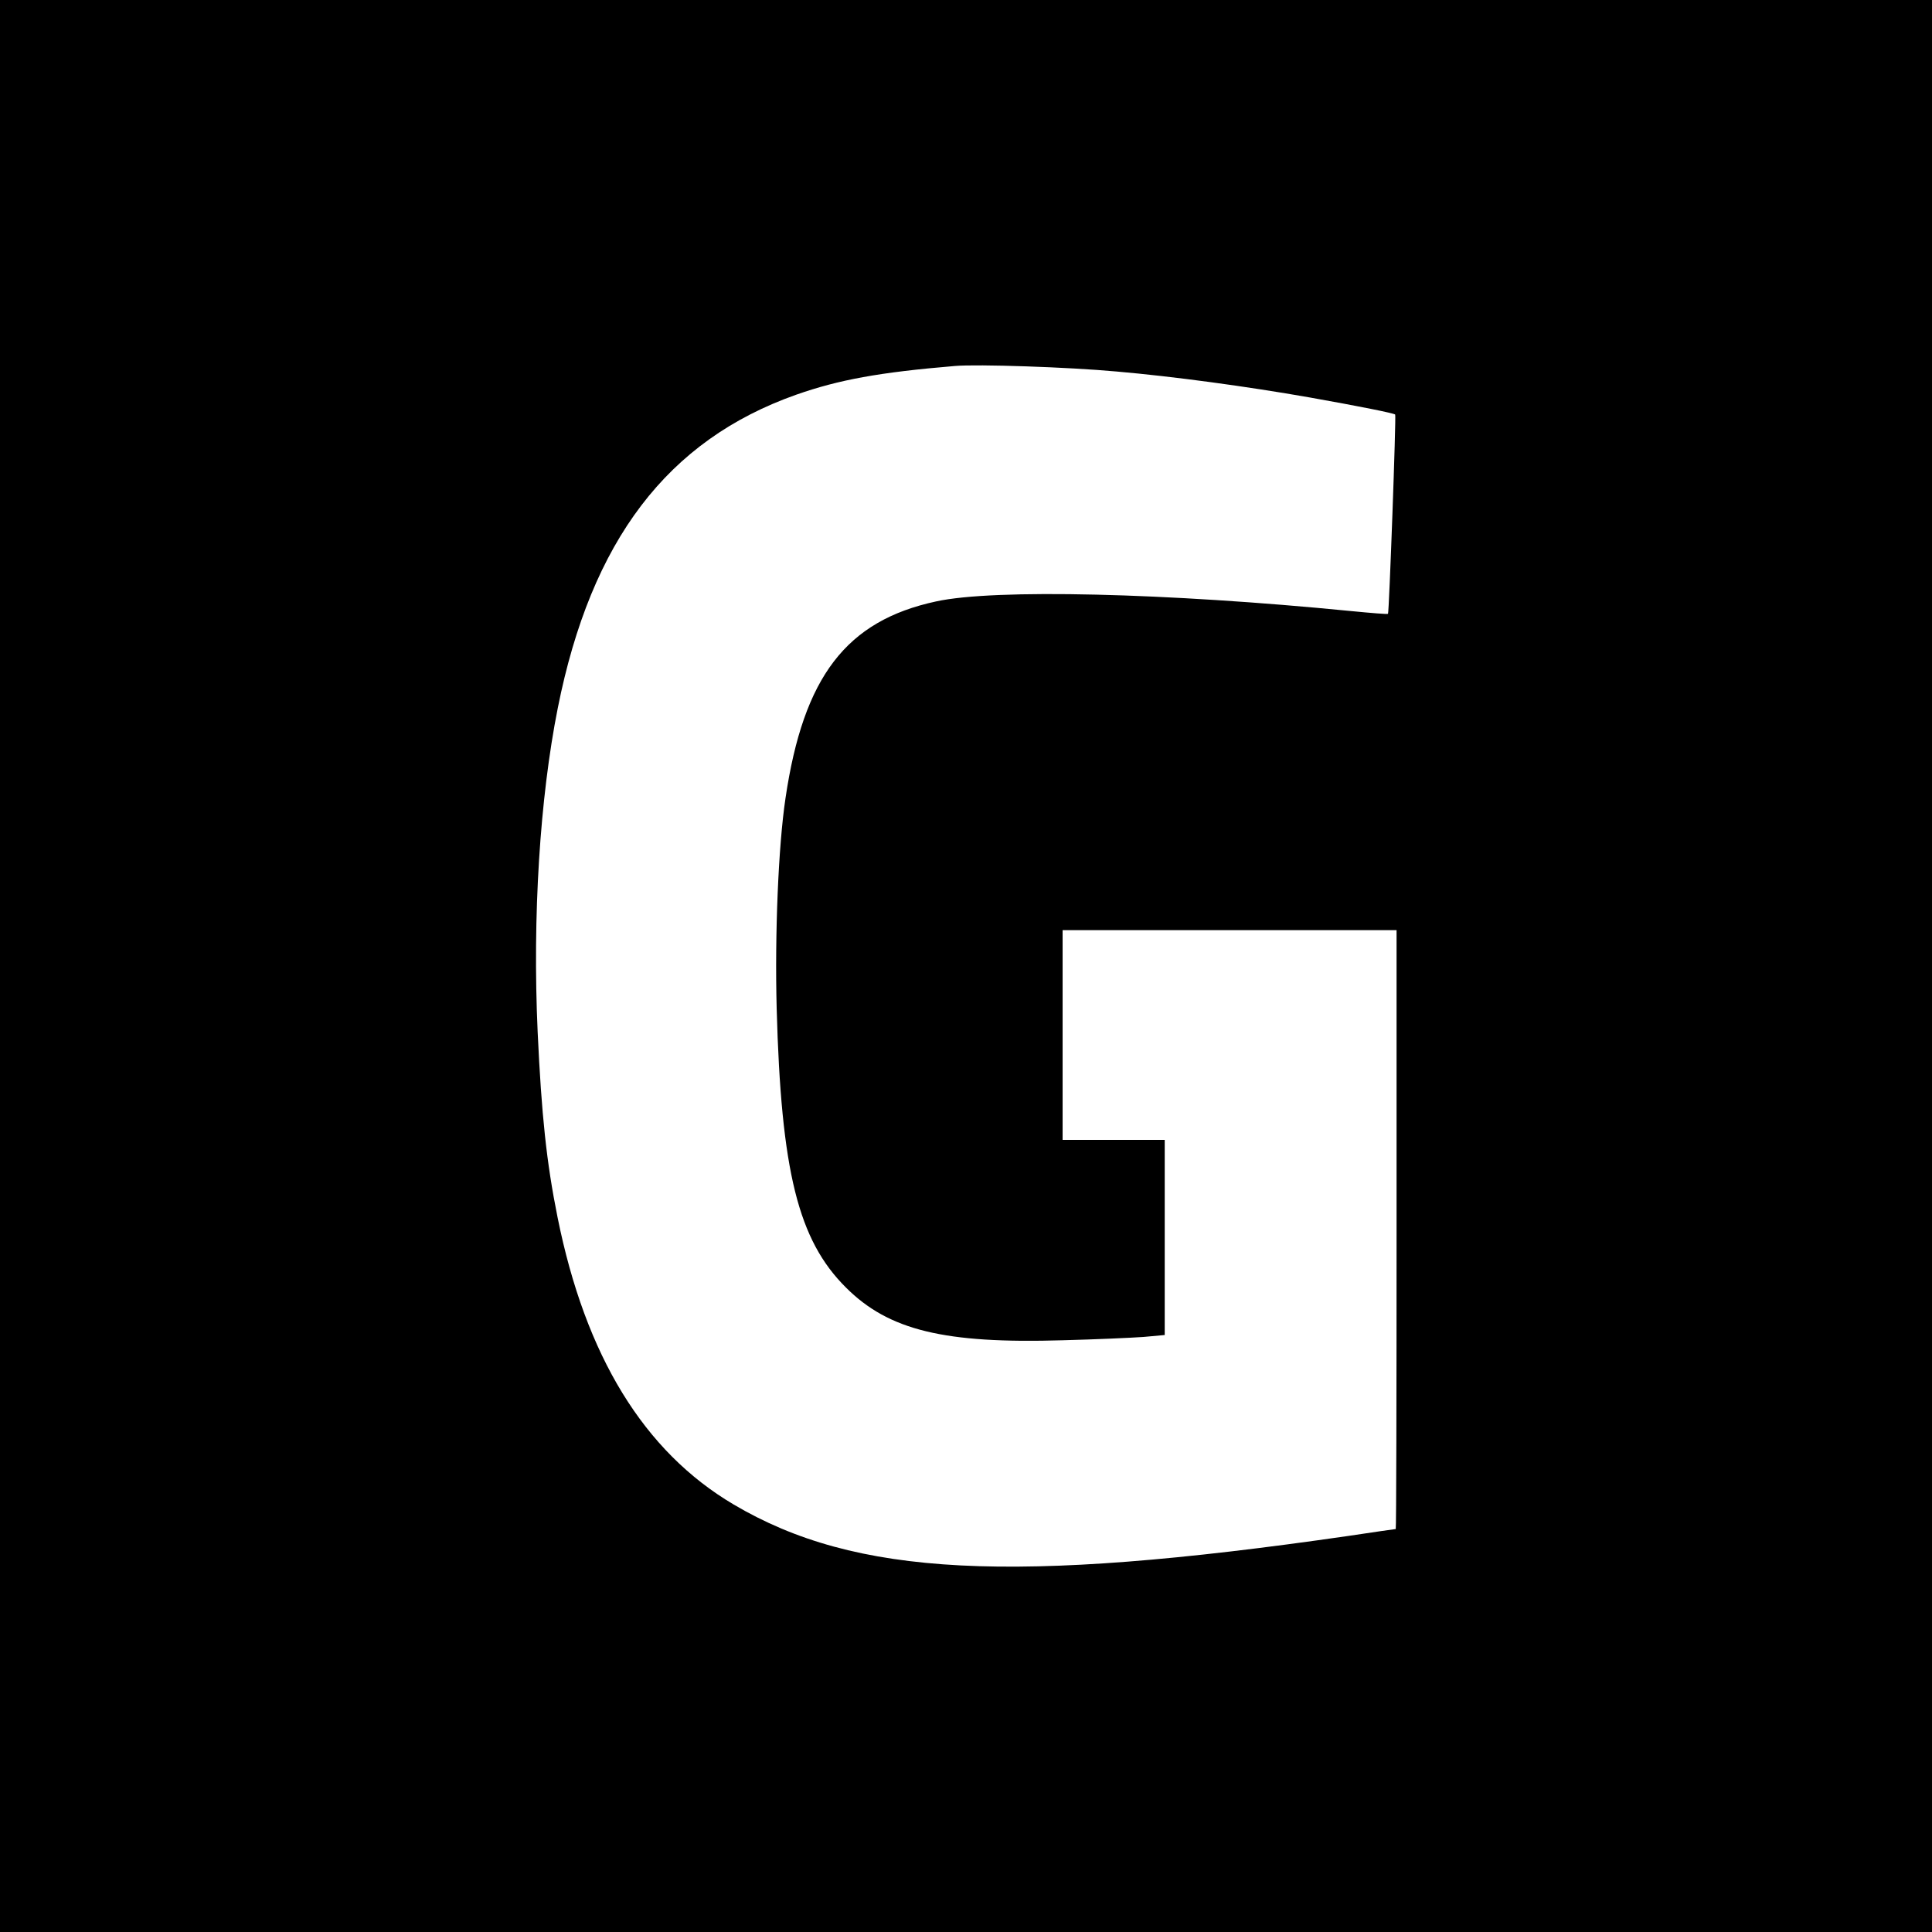 <?xml version="1.0" standalone="no"?>
<!DOCTYPE svg PUBLIC "-//W3C//DTD SVG 20010904//EN"
 "http://www.w3.org/TR/2001/REC-SVG-20010904/DTD/svg10.dtd">
<svg version="1.0" xmlns="http://www.w3.org/2000/svg"
 width="700pt" height="700pt" viewBox="0 0 700 700"
 preserveAspectRatio="xMidYMid meet">
<g transform="translate(0,700) scale(0.1,-0.1)"
fill="#000000" stroke="none">
<path d="M0 3500 l0 -3500 3500 0 3500 0 0 3500 0 3500 -3500 0 -3500 0 0
-3500z m4045 2154 c207 -18 472 -54 700 -94 180 -32 305 -57 310 -62 4 -4 -22
-718 -26 -722 -2 -2 -62 3 -134 10 -669 66 -1293 81 -1503 35 -326 -70 -481
-273 -546 -713 -26 -174 -39 -492 -32 -761 16 -592 78 -840 251 -1012 155
-155 357 -204 786 -191 118 3 250 9 292 12 l77 7 0 353 0 354 -185 0 -185 0 0
380 0 380 605 0 605 0 0 -1085 c0 -597 -1 -1085 -3 -1085 -2 0 -79 -11 -172
-25 -1217 -176 -1785 -147 -2227 114 -325 192 -537 538 -638 1041 -40 199 -58
370 -72 671 -19 419 8 848 73 1174 121 607 397 970 864 1135 154 54 300 81
575 104 81 7 411 -4 585 -20z"/>
</g>
</svg>
